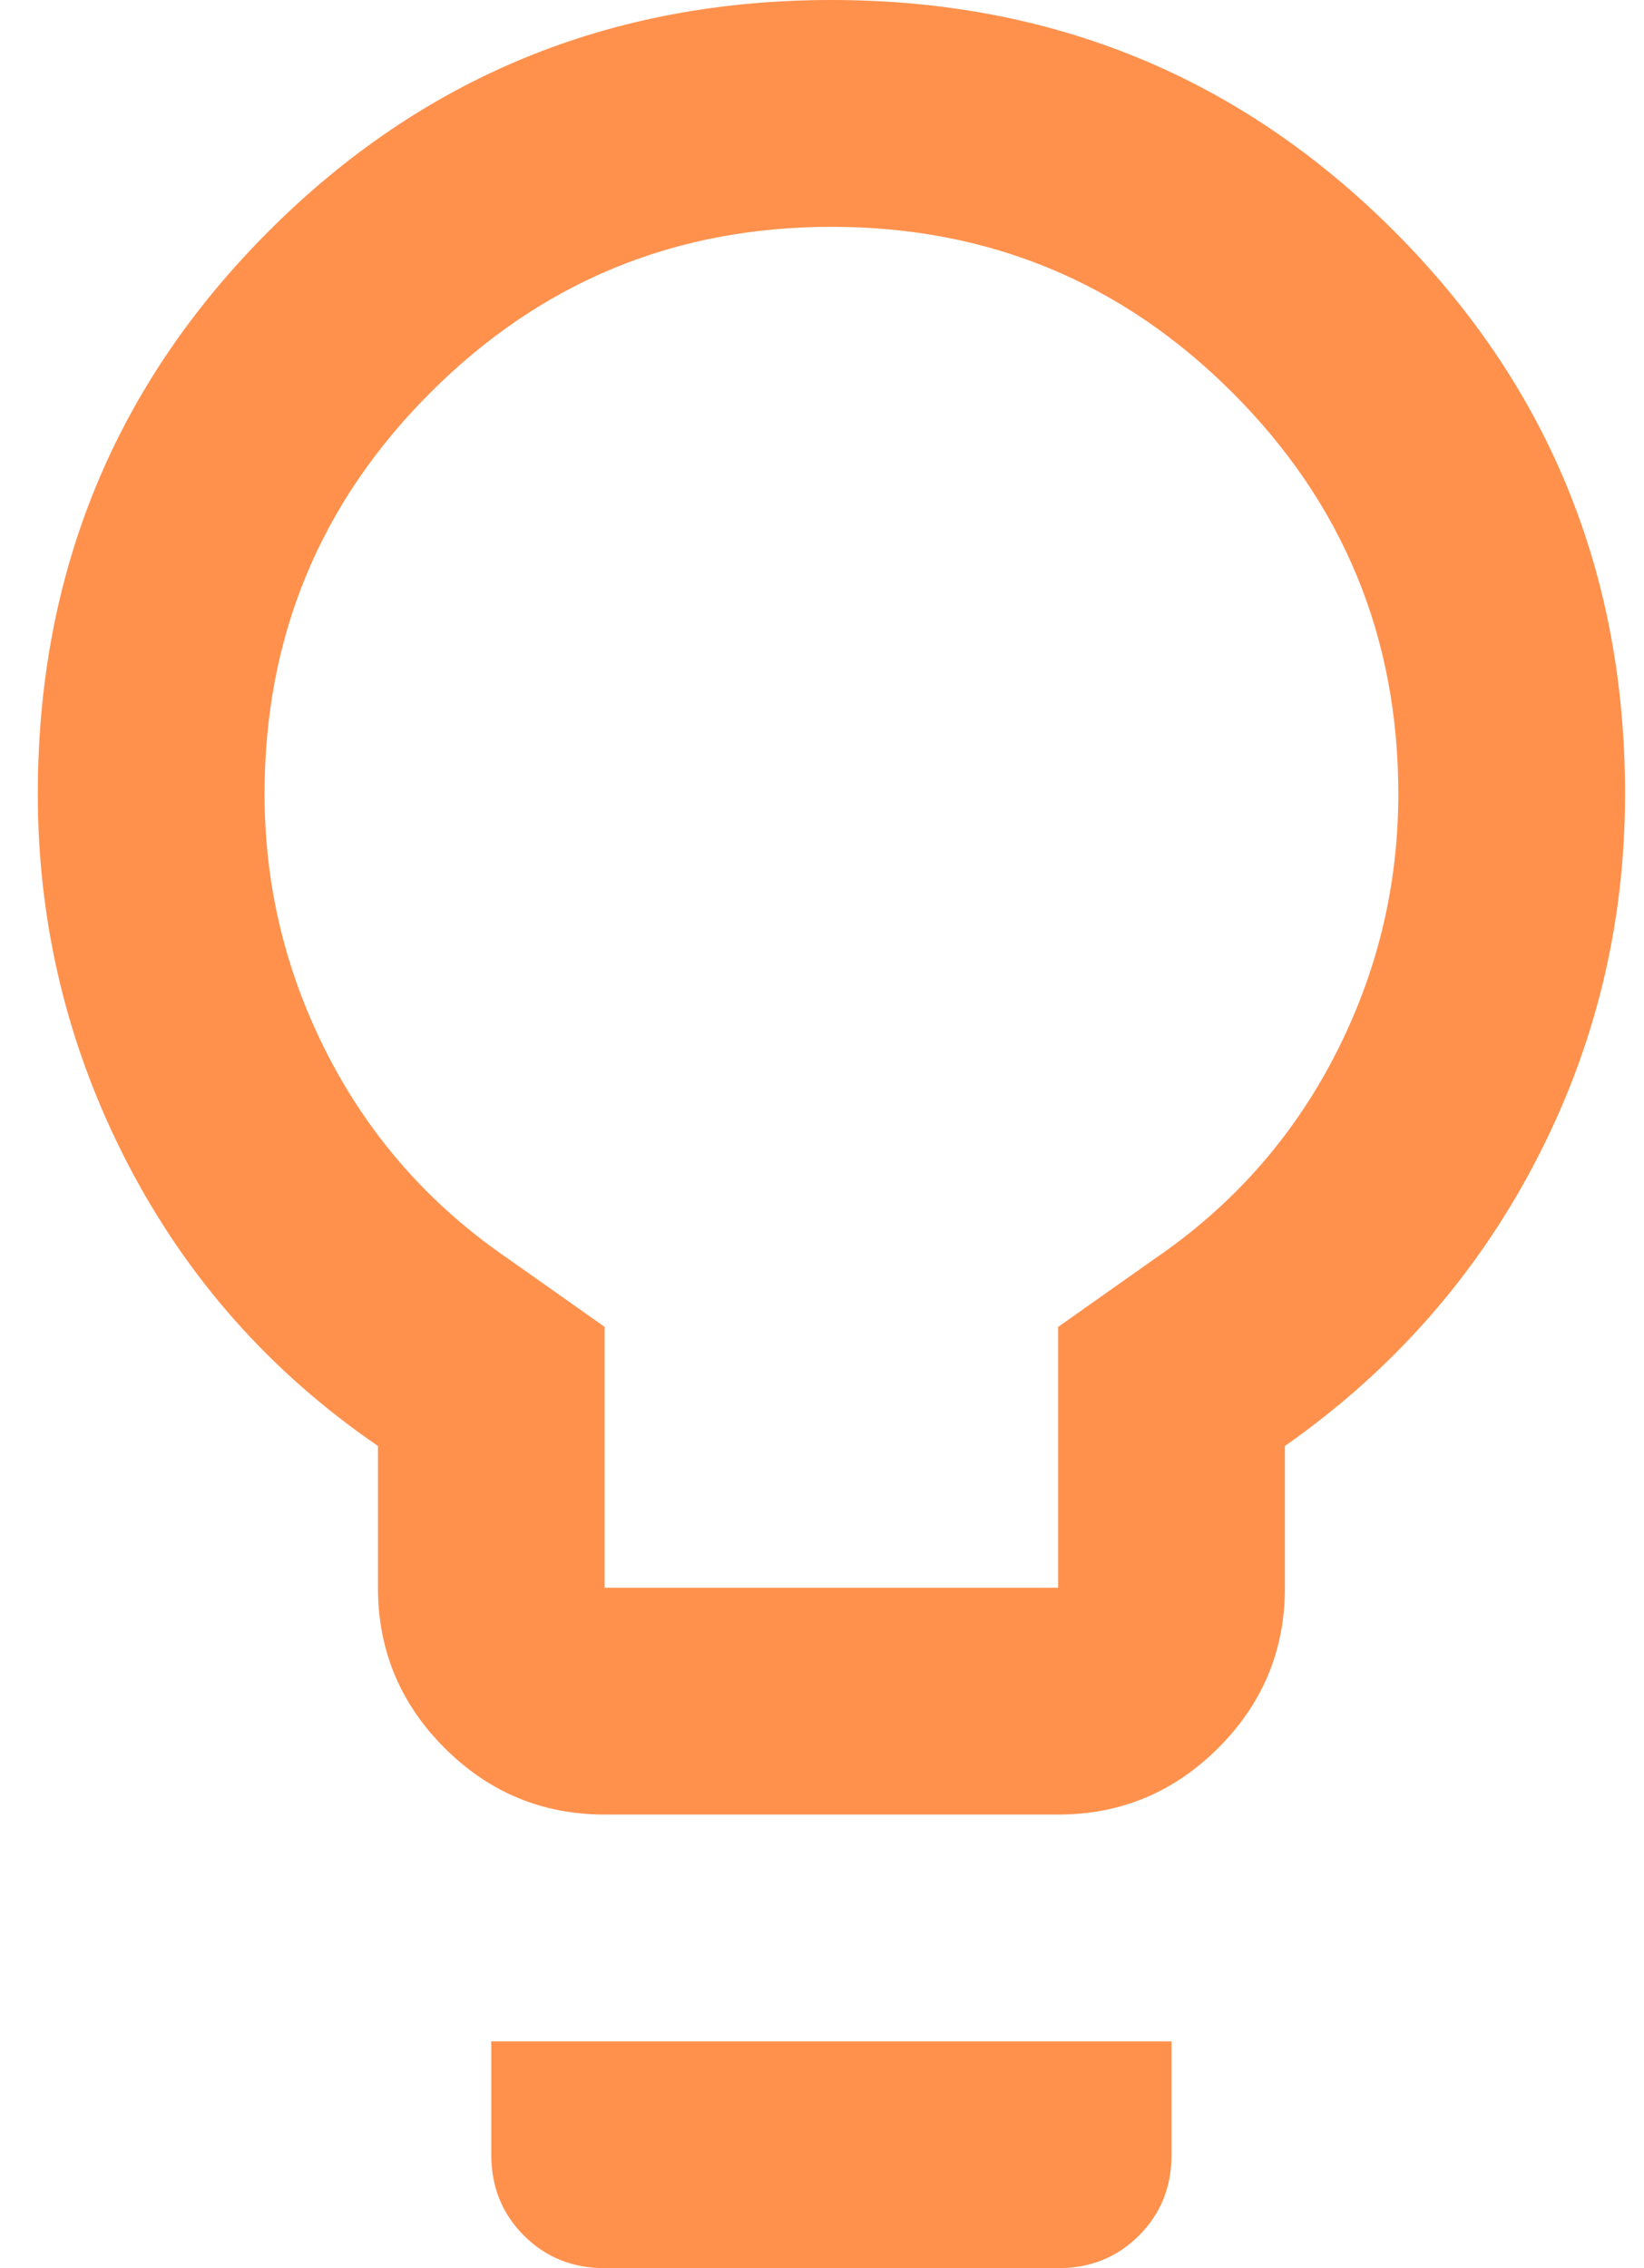 <svg xmlns="http://www.w3.org/2000/svg" width="29" height="40" viewBox="0 0 29 40" fill="none"><path d="M10.666 32C9.566 32 8.625 31.608 7.841 30.825C7.058 30.042 6.667 29.1 6.667 28V25.5C4.766 24.2 3.292 22.533 2.241 20.5C1.192 18.467 0.667 16.3 0.667 14C0.667 10.1 2.025 6.792 4.742 4.075C7.458 1.358 10.767 0 14.666 0C18.567 0 21.875 1.358 24.591 4.075C27.308 6.792 28.666 10.1 28.666 14C28.666 16.3 28.142 18.458 27.091 20.475C26.041 22.492 24.567 24.167 22.666 25.5V28C22.666 29.1 22.275 30.042 21.491 30.825C20.708 31.608 19.767 32 18.666 32H10.666ZM10.666 28H18.666V23.4L20.366 22.2C21.733 21.267 22.791 20.075 23.541 18.625C24.291 17.175 24.666 15.633 24.666 14C24.666 11.233 23.692 8.875 21.741 6.925C19.791 4.975 17.433 4 14.666 4C11.9 4 9.541 4.975 7.591 6.925C5.641 8.875 4.667 11.233 4.667 14C4.667 15.633 5.042 17.175 5.792 18.625C6.542 20.075 7.6 21.267 8.966 22.2L10.666 23.4V28ZM10.666 40C10.1 40 9.625 39.808 9.242 39.425C8.858 39.042 8.666 38.567 8.666 38V36H20.666V38C20.666 38.567 20.475 39.042 20.091 39.425C19.708 39.808 19.233 40 18.666 40H10.666Z" fill="#FF914D"></path></svg>